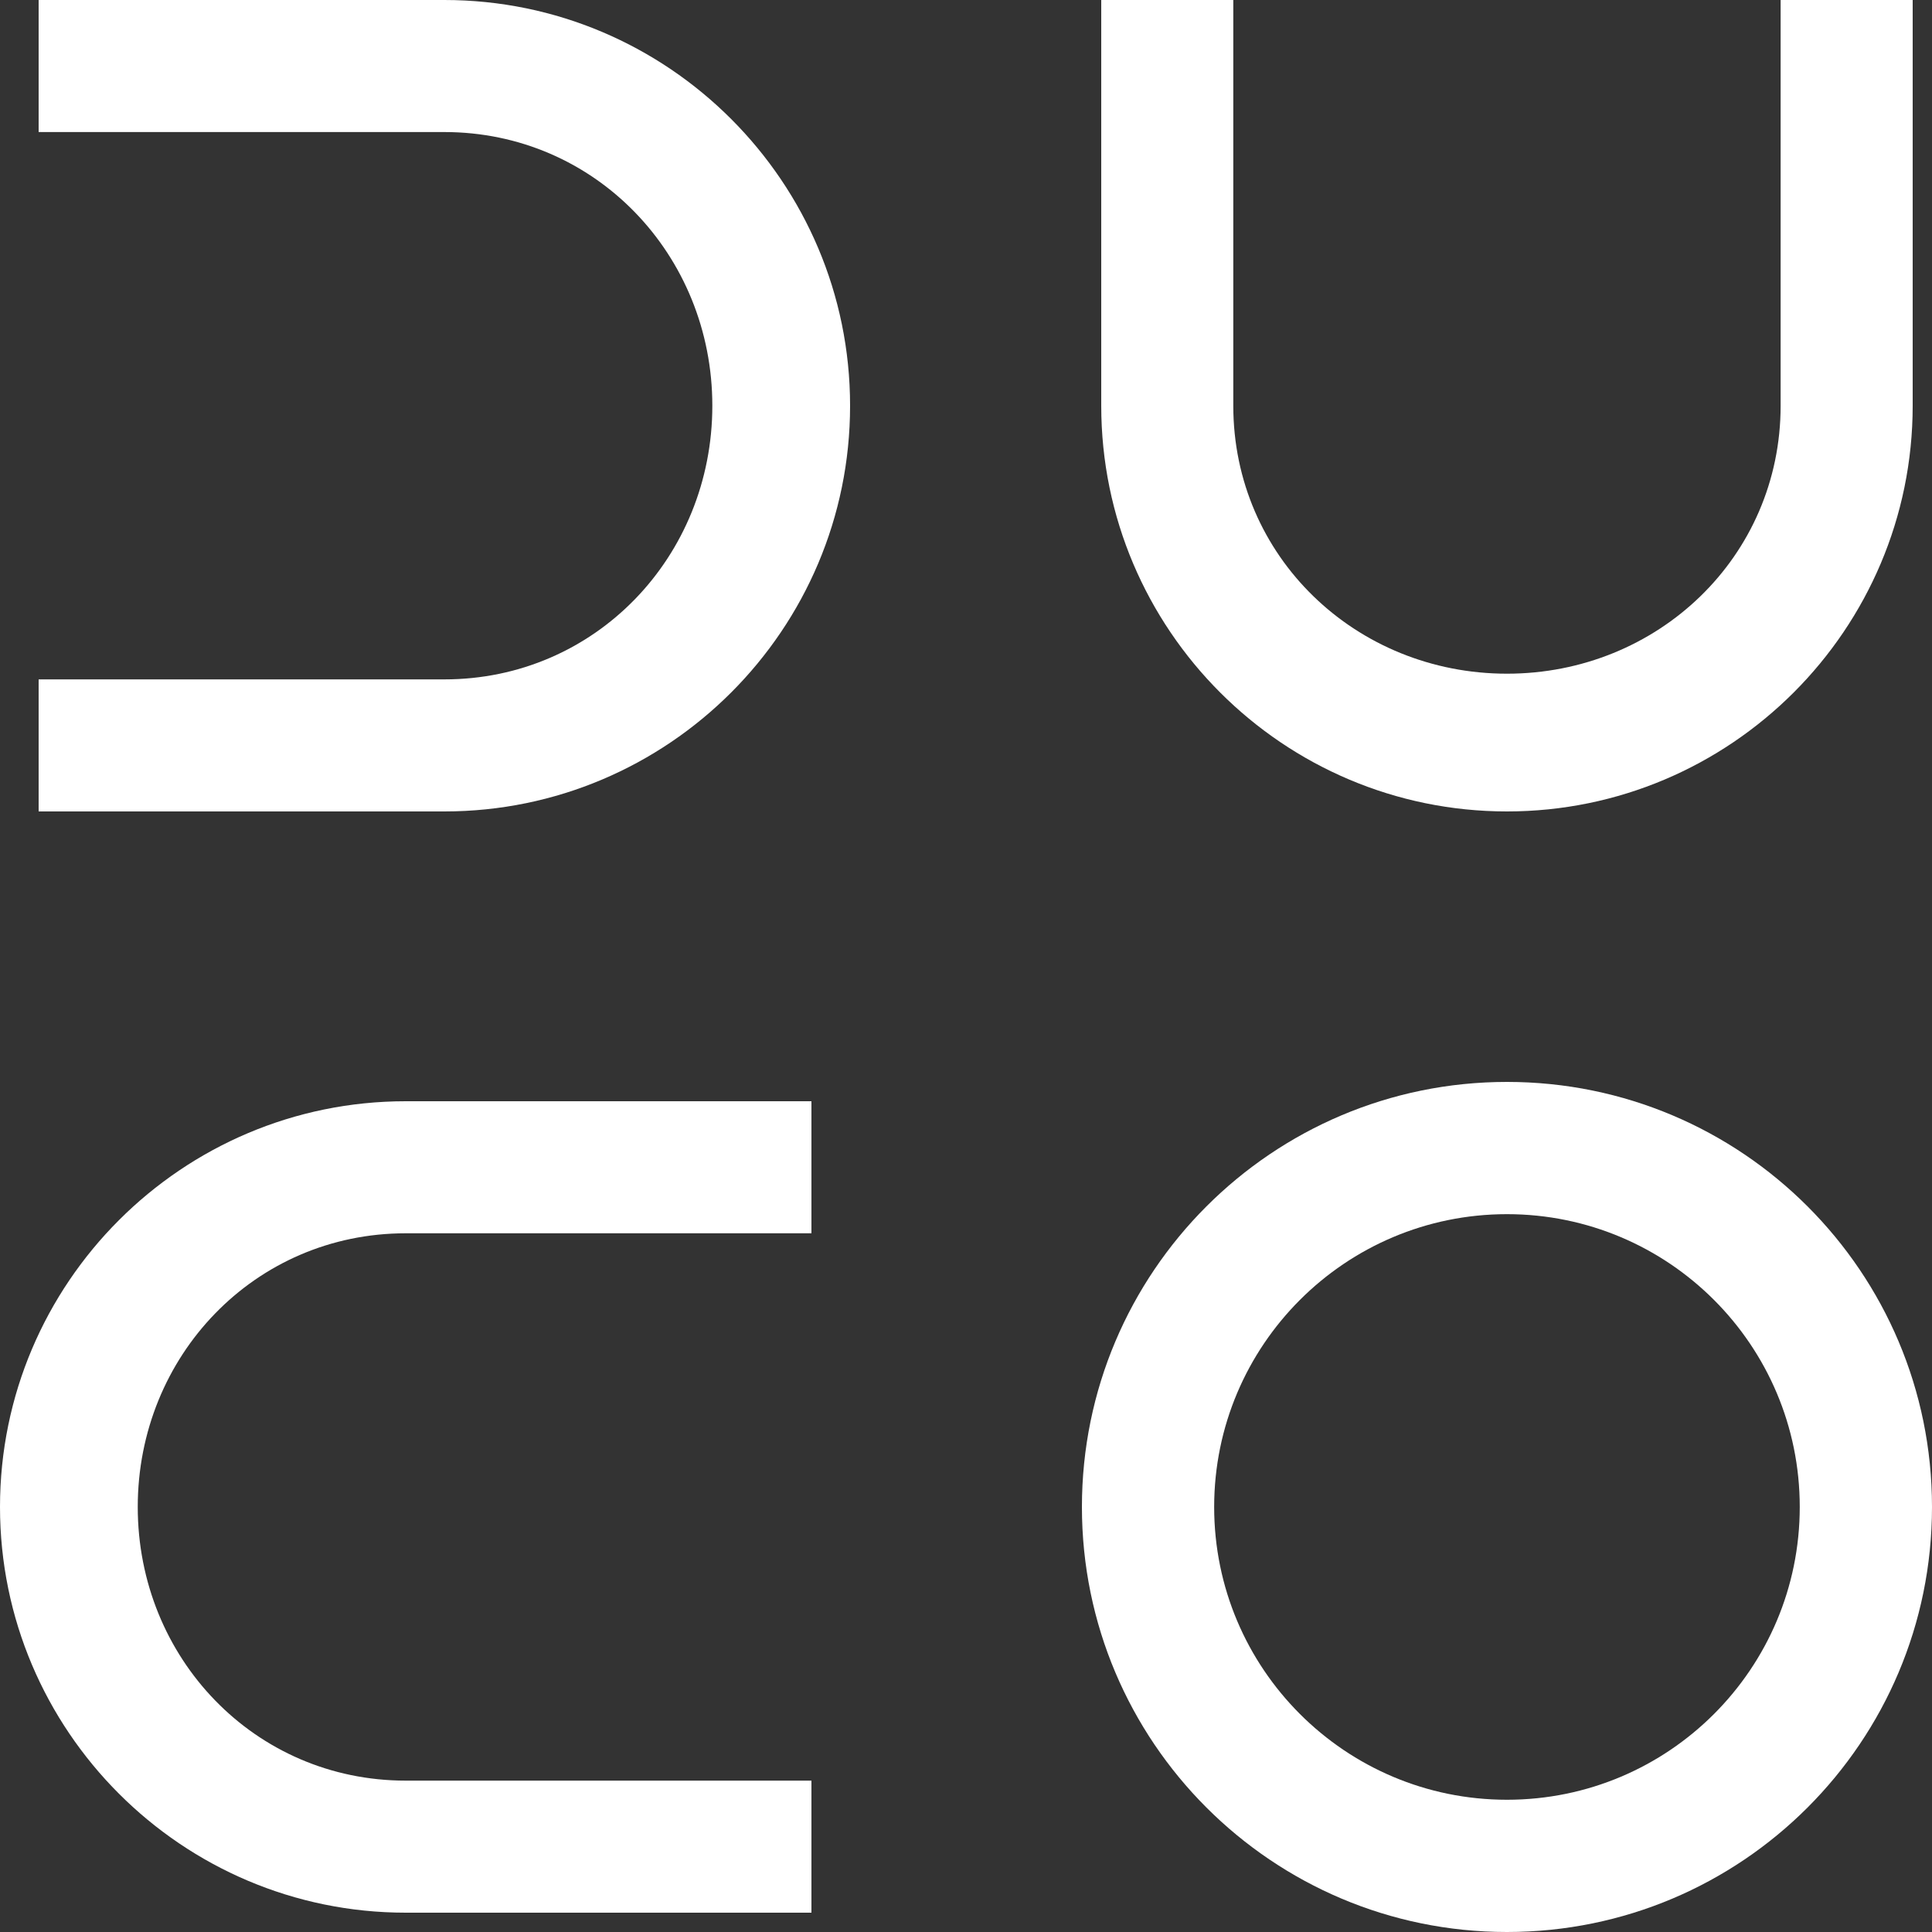 <?xml version="1.0" encoding="UTF-8"?>
<svg id="Layer_1" data-name="Layer 1" xmlns="http://www.w3.org/2000/svg" viewBox="0 0 200 200">
  <rect x="0" y="0" width="200" height="200" fill="#333333" stroke="none"/>
  <defs>
    <style>
      .cls-1 {
        fill: #fff;
      }
    </style>
  </defs>
  <path class="cls-1" d="M0,156C0,132.83,18.83,114,42,114h42v13.67h-42c-15.63,0-27.74,12.7-27.74,28.33s12.11,28.33,27.74,28.33h42v13.67h-42C18.83,198,0,179.15,0,156Z"/>
  <path class="cls-1" d="M156,84c-23.17,0-42-18.83-42-42V0s13.67,0,13.67,0v42c0,15.63,12.7,27.74,28.33,27.74,15.61,0,28.33-12.11,28.33-27.74V0s13.67,0,13.67,0v42c0,23.17-18.85,42-42,42Z"/>
  <path class="cls-1" d="M88,42c0,23.17-18.83,42-42,42H4s0-13.67,0-13.67h42c15.63,0,27.74-12.7,27.74-28.33,0-15.61-12.11-28.33-27.74-28.33H4S4,0,4,0h42c23.17,0,42,18.85,42,42Z"/>
  <rect class="cls-1" x="155" y="155.01" width="0" height="0" transform="translate(-64.21 155) rotate(-45)"/>
  <path class="cls-1" d="M156,112c-24.31,0-44,19.71-44,44s19.69,44,44,44,44-19.69,44-44-19.69-44-44-44ZM156,186.31c-16.74,0-30.31-13.57-30.31-30.31s13.57-30.31,30.31-30.31,30.31,13.57,30.31,30.31-13.57,30.31-30.31,30.31Z"/>
</svg>